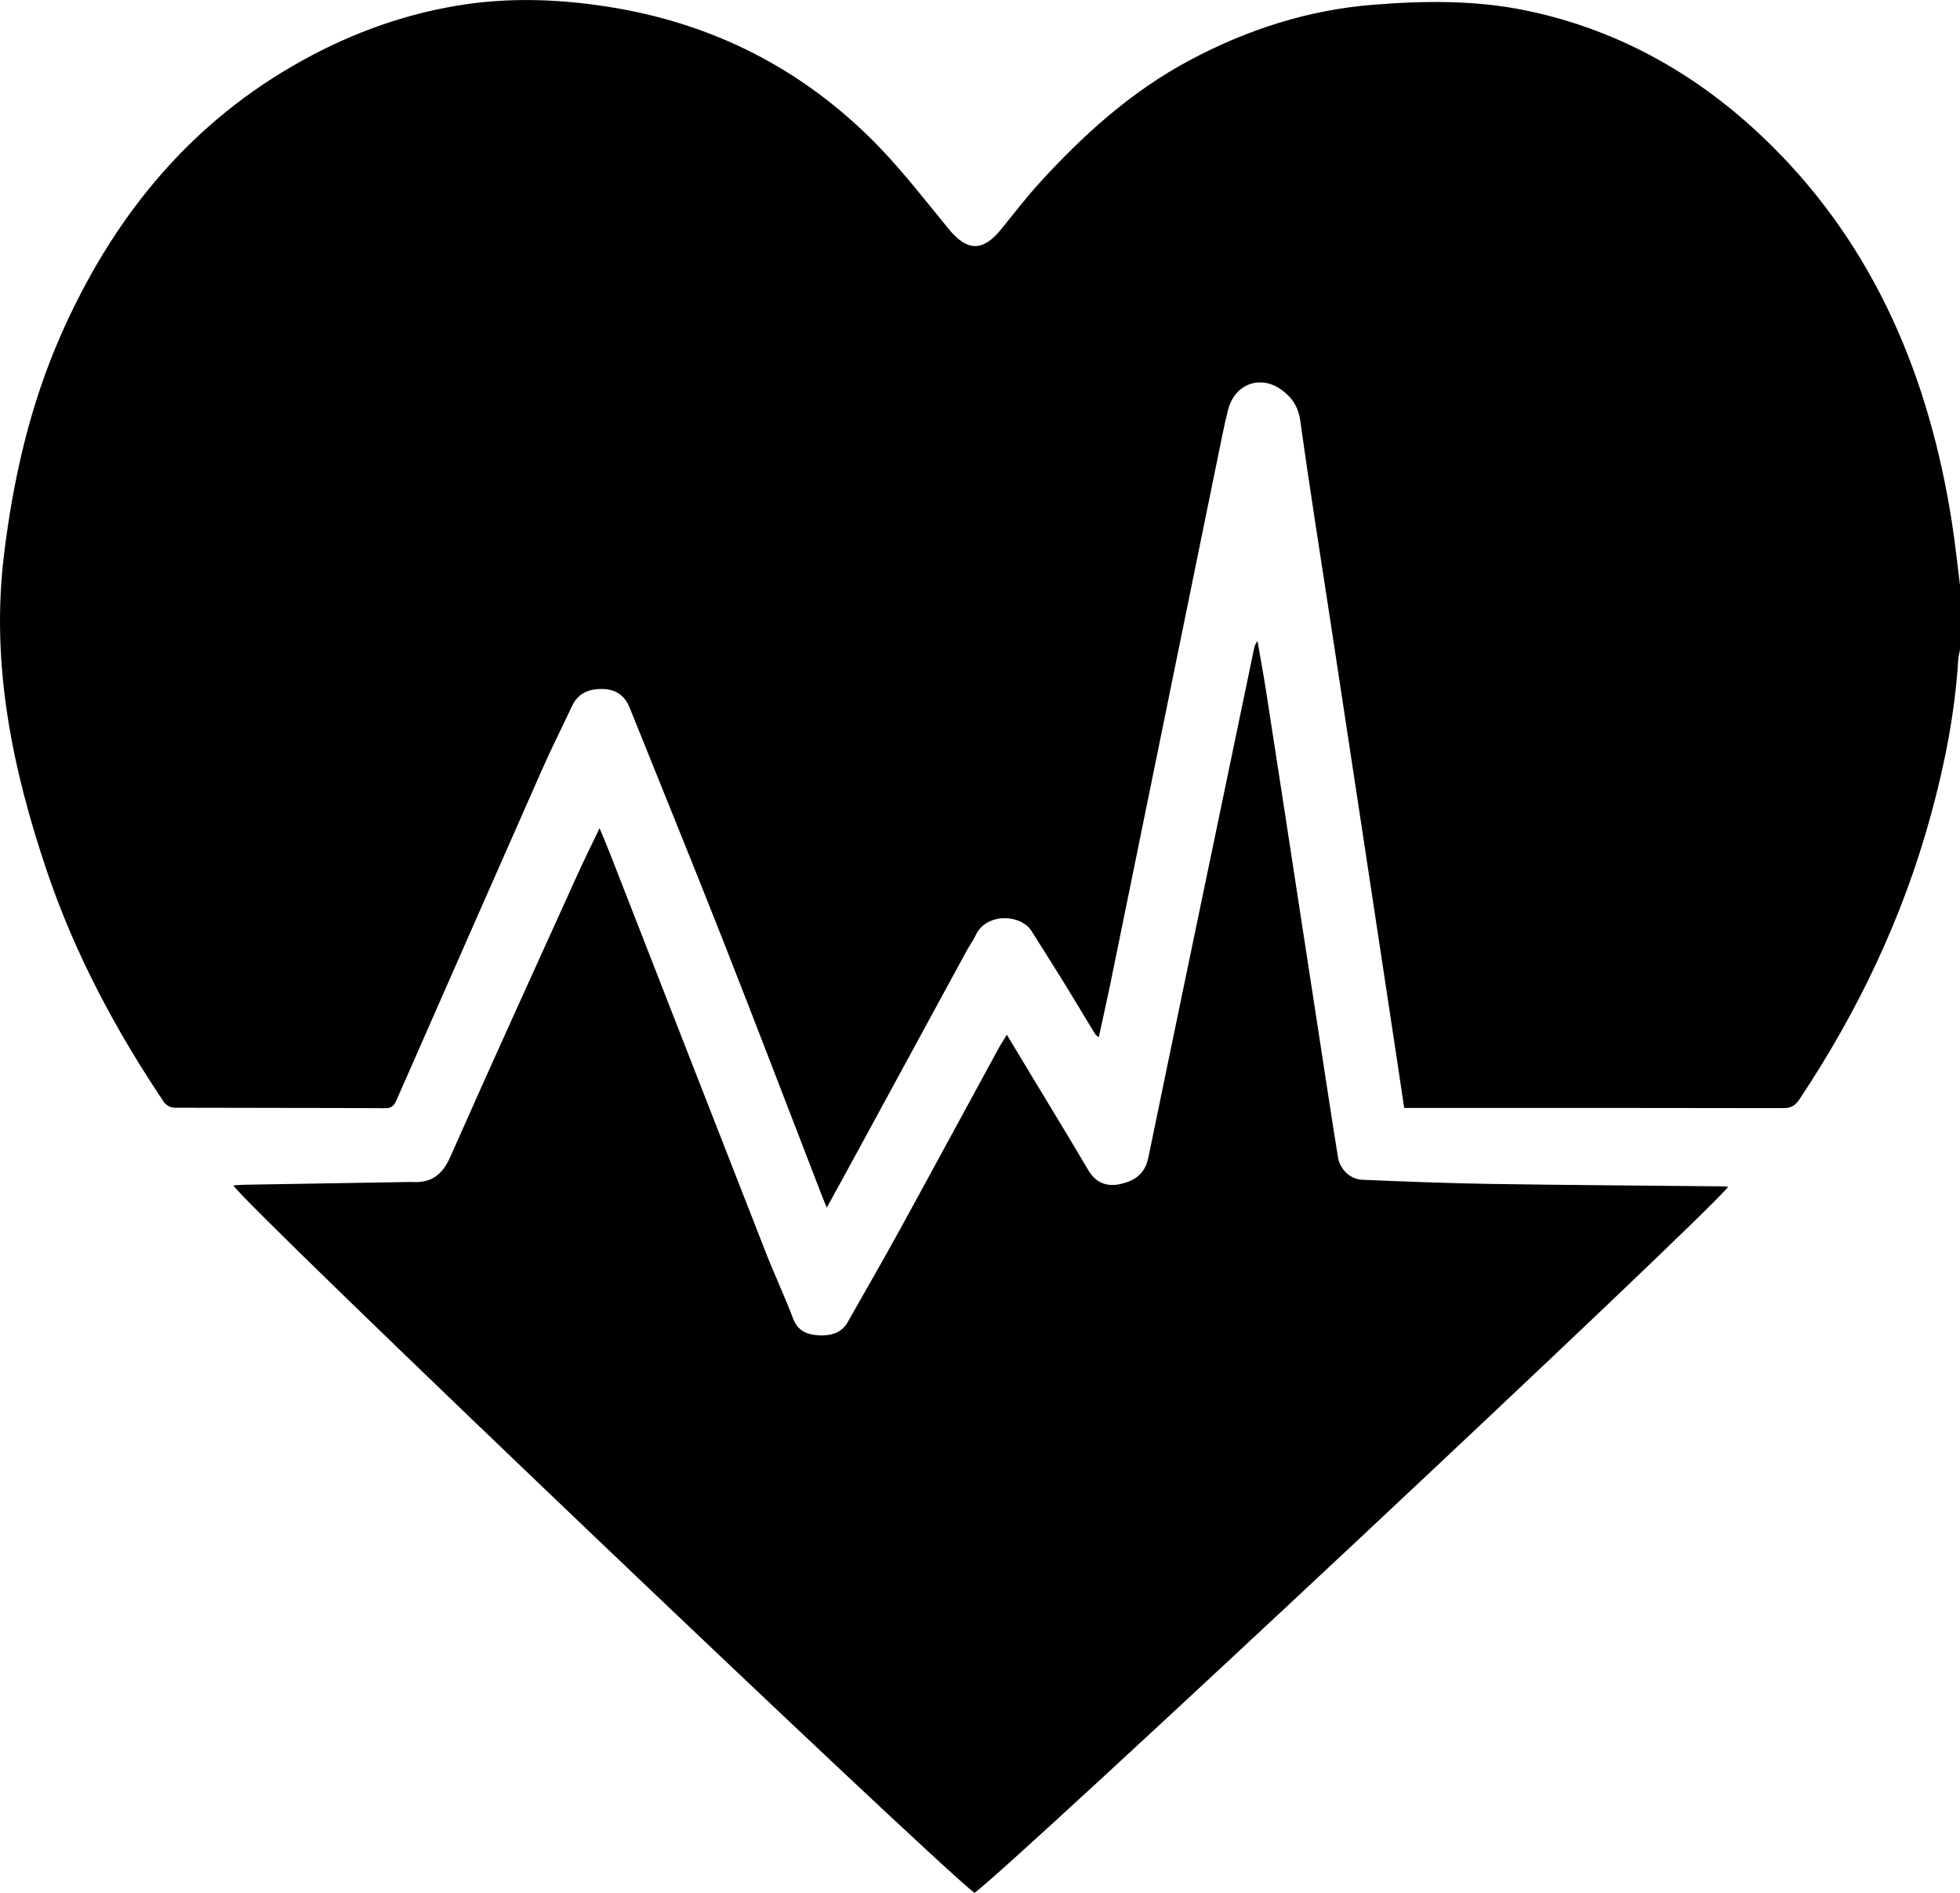 <svg width="29" height="28" viewBox="0 0 29 28" fill="none" xmlns="http://www.w3.org/2000/svg">
<g clip-path="url(#clip0_214_754)">
<path d="M29 8.656V9.61C28.991 9.659 28.977 9.708 28.974 9.758C28.925 10.542 28.775 11.307 28.568 12.061C28.153 13.576 27.488 14.965 26.627 16.258C26.564 16.354 26.502 16.392 26.389 16.392C24.574 16.388 22.759 16.389 20.944 16.389H20.776C20.711 15.954 20.649 15.535 20.585 15.117C20.441 14.167 20.297 13.218 20.153 12.268C19.998 11.253 19.844 10.238 19.69 9.223C19.538 8.228 19.379 7.234 19.241 6.237C19.212 6.021 19.12 5.882 18.961 5.766C18.645 5.538 18.266 5.681 18.17 6.065C18.137 6.194 18.108 6.323 18.082 6.453C17.528 9.167 16.974 11.881 16.42 14.595C16.369 14.841 16.313 15.086 16.257 15.345C16.227 15.318 16.213 15.31 16.205 15.299C16.05 15.044 15.897 14.787 15.74 14.533C15.583 14.279 15.423 14.027 15.264 13.775C15.104 13.518 14.591 13.5 14.437 13.833C14.399 13.915 14.343 13.989 14.3 14.069C13.764 15.053 13.23 16.038 12.694 17.022C12.545 17.297 12.394 17.57 12.233 17.864C12.203 17.79 12.181 17.739 12.161 17.688C11.668 16.413 11.18 15.135 10.679 13.863C10.232 12.729 9.771 11.6 9.316 10.468C9.241 10.282 9.105 10.195 8.913 10.192C8.715 10.189 8.555 10.25 8.463 10.446C8.314 10.763 8.156 11.076 8.015 11.396C7.302 13.008 6.594 14.621 5.884 16.234C5.848 16.315 5.826 16.394 5.703 16.393C4.662 16.387 3.621 16.39 2.581 16.386C2.528 16.386 2.457 16.349 2.427 16.305C1.711 15.239 1.107 14.111 0.692 12.881C0.182 11.37 -0.137 9.829 0.058 8.214C0.194 7.093 0.442 6.001 0.895 4.969C1.639 3.275 2.736 1.903 4.318 0.983C5.084 0.537 5.899 0.227 6.766 0.083C7.511 -0.041 8.258 -0.017 9.004 0.101C10.536 0.343 11.868 1.01 12.973 2.138C13.354 2.528 13.691 2.967 14.04 3.391C14.307 3.717 14.539 3.725 14.805 3.401C14.99 3.175 15.167 2.941 15.363 2.725C16.022 1.998 16.741 1.35 17.605 0.89C18.46 0.435 19.359 0.146 20.32 0.07C21.074 0.01 21.829 0.001 22.573 0.154C23.983 0.445 25.196 1.142 26.227 2.169C27.752 3.688 28.547 5.594 28.881 7.731C28.929 8.038 28.961 8.348 29 8.657L29 8.656Z" fill="black"/>
<path d="M3.453 17.535C3.517 17.531 3.574 17.526 3.631 17.525C4.434 17.511 5.238 17.498 6.042 17.485C6.062 17.485 6.081 17.483 6.101 17.485C6.37 17.5 6.54 17.39 6.66 17.119C7.28 15.717 7.917 14.323 8.549 12.927C8.647 12.711 8.753 12.499 8.871 12.251C8.933 12.399 8.982 12.514 9.027 12.63C9.794 14.594 10.56 16.559 11.329 18.523C11.459 18.854 11.61 19.176 11.736 19.508C11.807 19.694 11.947 19.743 12.109 19.752C12.281 19.762 12.445 19.729 12.544 19.555C12.799 19.105 13.057 18.658 13.306 18.205C13.796 17.312 14.28 16.415 14.768 15.521C14.803 15.455 14.844 15.393 14.897 15.306C15.043 15.548 15.175 15.768 15.308 15.988C15.572 16.426 15.839 16.862 16.098 17.303C16.216 17.505 16.386 17.562 16.59 17.512C16.79 17.465 16.942 17.364 16.991 17.123C17.506 14.625 18.028 12.13 18.547 9.633C18.557 9.585 18.564 9.535 18.606 9.484C18.647 9.724 18.692 9.963 18.73 10.204C18.896 11.274 19.06 12.344 19.224 13.414C19.375 14.399 19.527 15.383 19.678 16.367C19.717 16.62 19.756 16.872 19.798 17.124C19.828 17.299 19.977 17.445 20.158 17.452C20.783 17.478 21.409 17.503 22.035 17.513C23.178 17.531 24.323 17.537 25.466 17.549C25.499 17.549 25.531 17.553 25.569 17.555C25.384 17.858 14.905 27.668 14.418 28C13.805 27.537 3.561 17.77 3.453 17.535L3.453 17.535Z" fill="black"/>
</g>
<defs>
<clipPath id="clip0_214_754">
<rect width="29" height="28" fill="white"/>
</clipPath>
</defs>
</svg>

